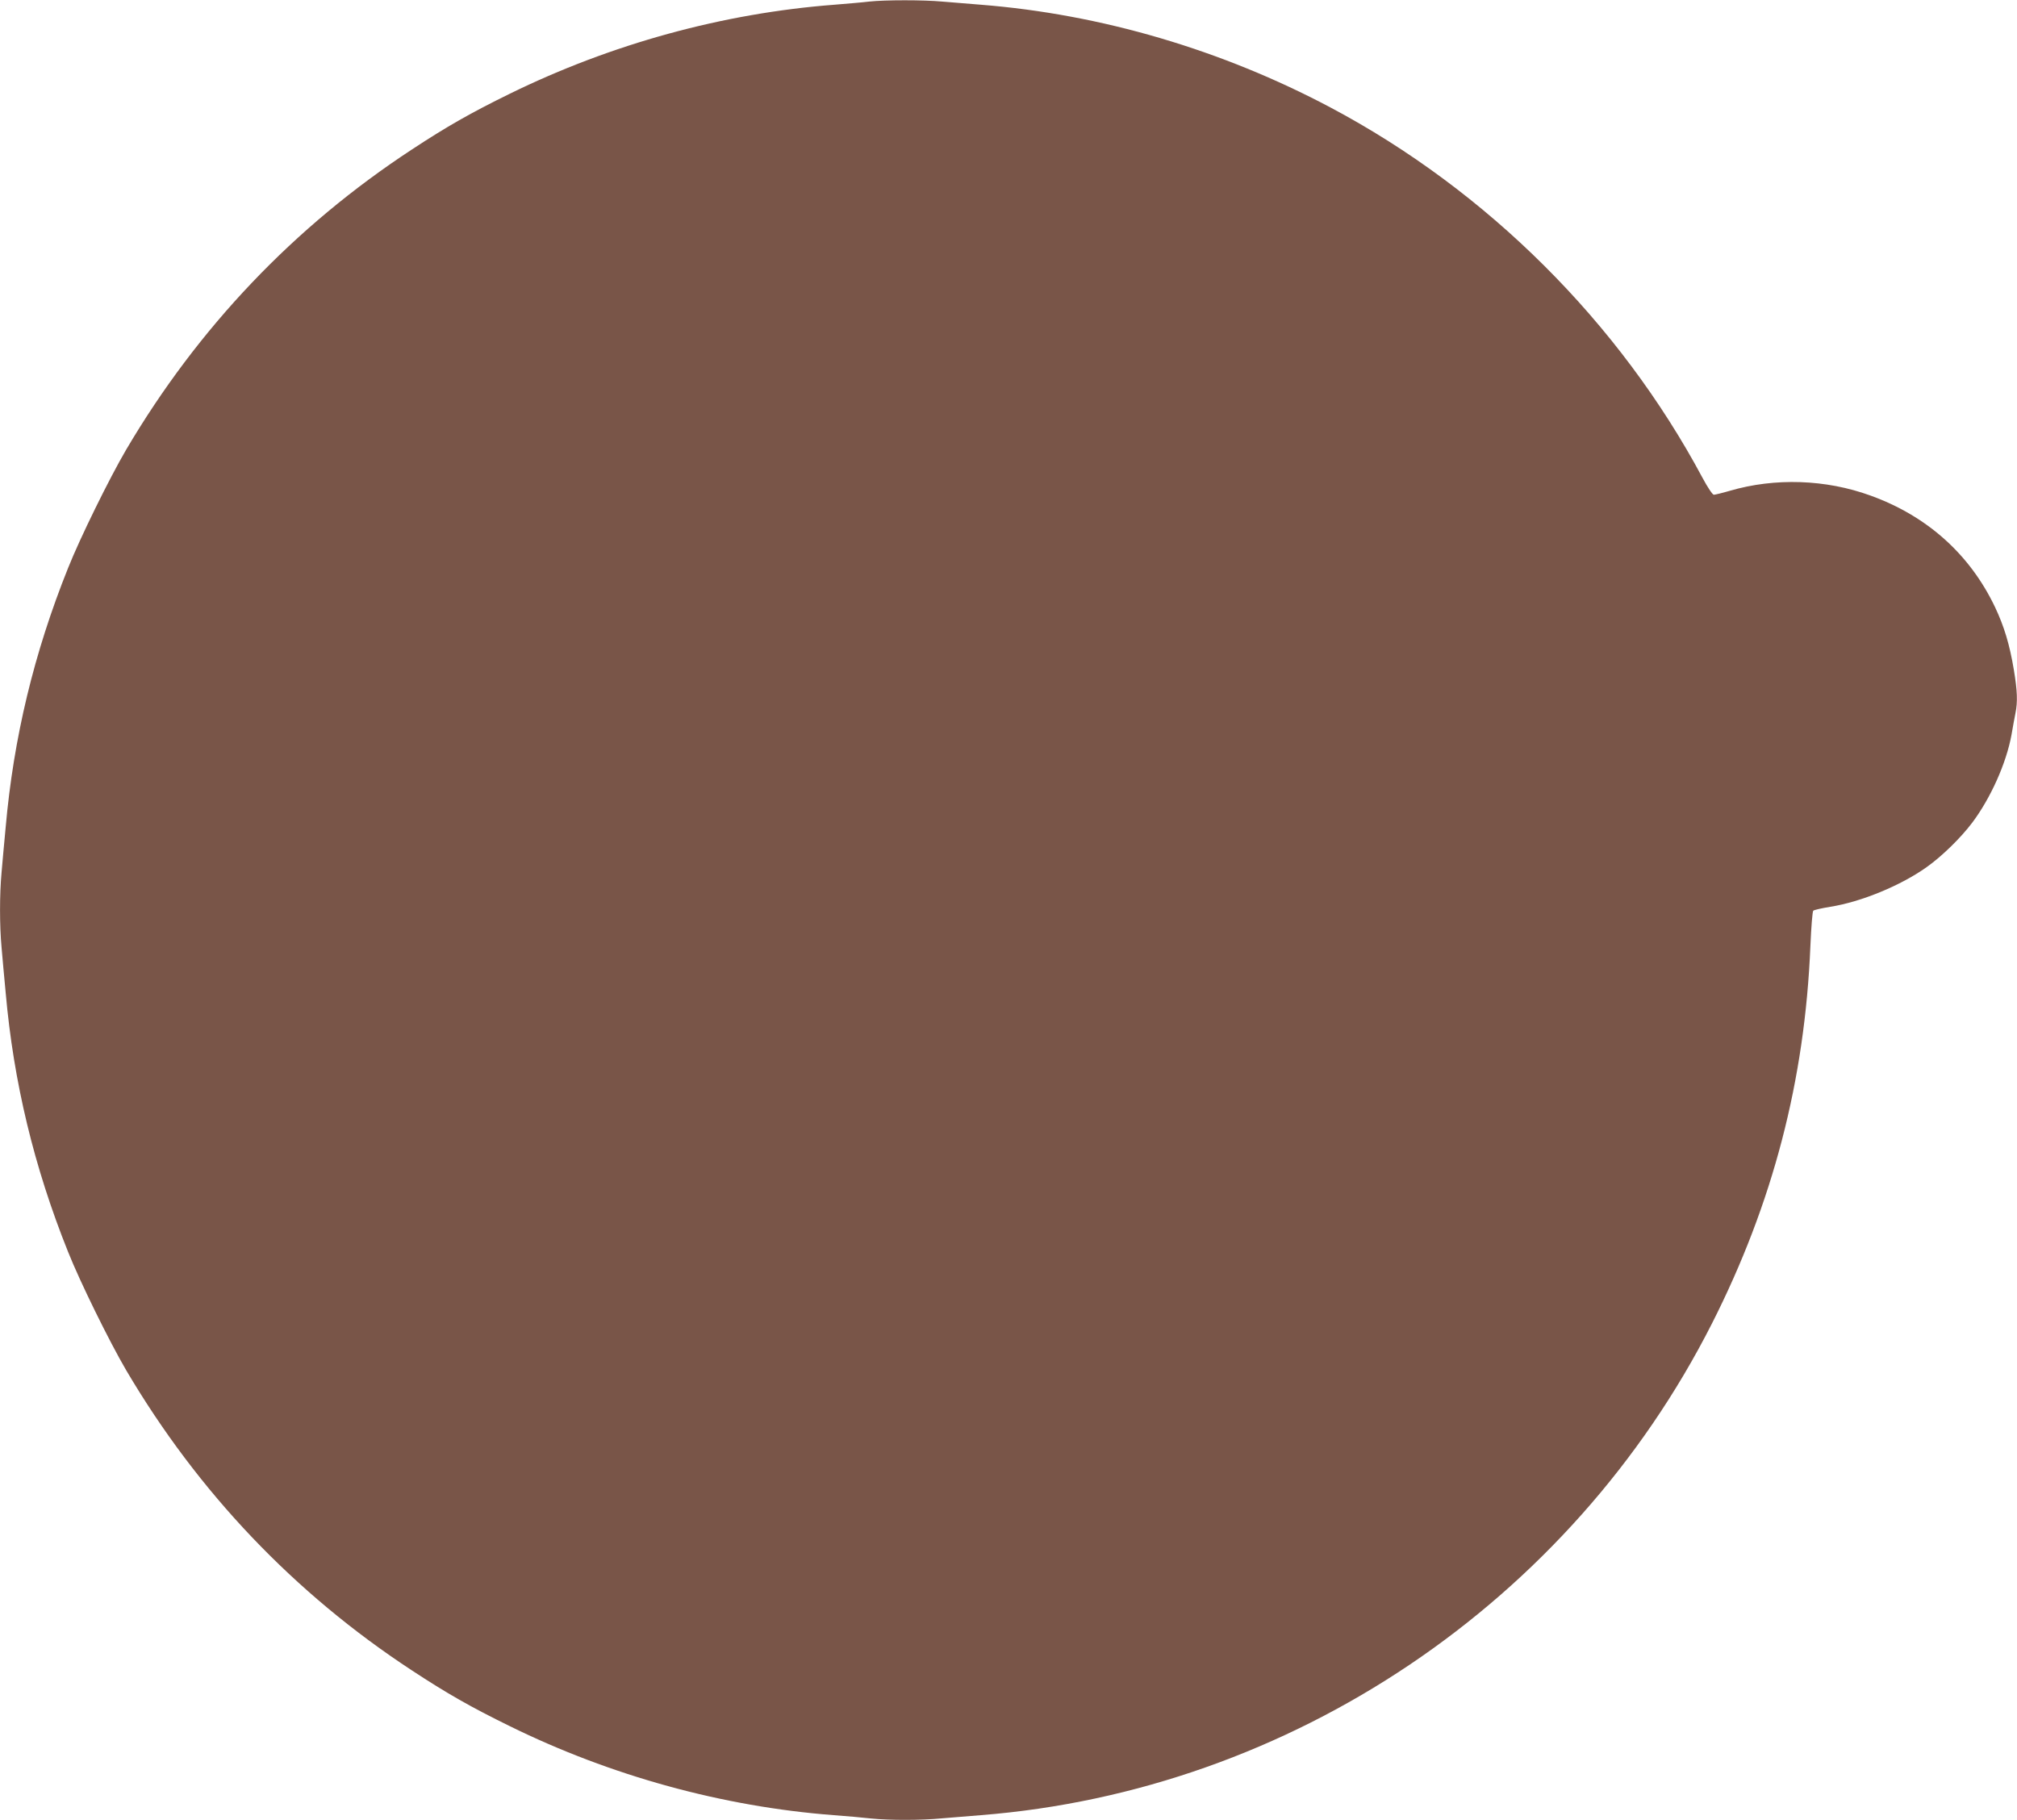 <?xml version="1.0" standalone="no"?>
<!DOCTYPE svg PUBLIC "-//W3C//DTD SVG 20010904//EN"
 "http://www.w3.org/TR/2001/REC-SVG-20010904/DTD/svg10.dtd">
<svg version="1.0" xmlns="http://www.w3.org/2000/svg"
 width="1280pt" height="1155pt" viewBox="0 0 1280 1155"
 preserveAspectRatio="xMidYMid meet">
<g transform="translate(0,1155) scale(0.1,-0.1)"
fill="#795548" stroke="none">
<path d="M5515 11540 c-38 -5 -137 -13 -220 -20 -707 -54 -1416 -249 -2060
-565 -247 -121 -401 -209 -620 -353 -748 -490 -1359 -1133 -1815 -1907 -106
-181 -292 -559 -368 -750 -216 -538 -346 -1078 -396 -1645 -9 -96 -21 -225
-26 -286 -13 -141 -13 -337 0 -478 5 -61 17 -190 26 -286 50 -567 180 -1107
396 -1645 76 -191 262 -569 368 -750 456 -774 1067 -1417 1815 -1907 219 -144
373 -232 620 -353 642 -316 1352 -511 2055 -565 80 -6 186 -15 237 -21 118
-12 320 -12 453 1 58 5 168 14 245 20 1965 155 3742 1350 4639 3120 386 762
590 1542 625 2399 5 117 13 217 18 221 4 5 53 16 108 25 196 31 448 135 612
252 96 68 216 185 289 282 117 156 216 377 249 557 8 49 20 111 25 137 15 73
12 143 -10 276 -27 162 -62 276 -119 397 -160 336 -431 579 -791 709 -283 103
-606 114 -893 30 -48 -14 -94 -25 -101 -25 -8 0 -40 48 -71 106 -527 986
-1366 1823 -2360 2351 -691 367 -1459 593 -2220 653 -77 6 -187 15 -245 20
-120 11 -362 11 -465 0z"/>
</g>
</svg>
